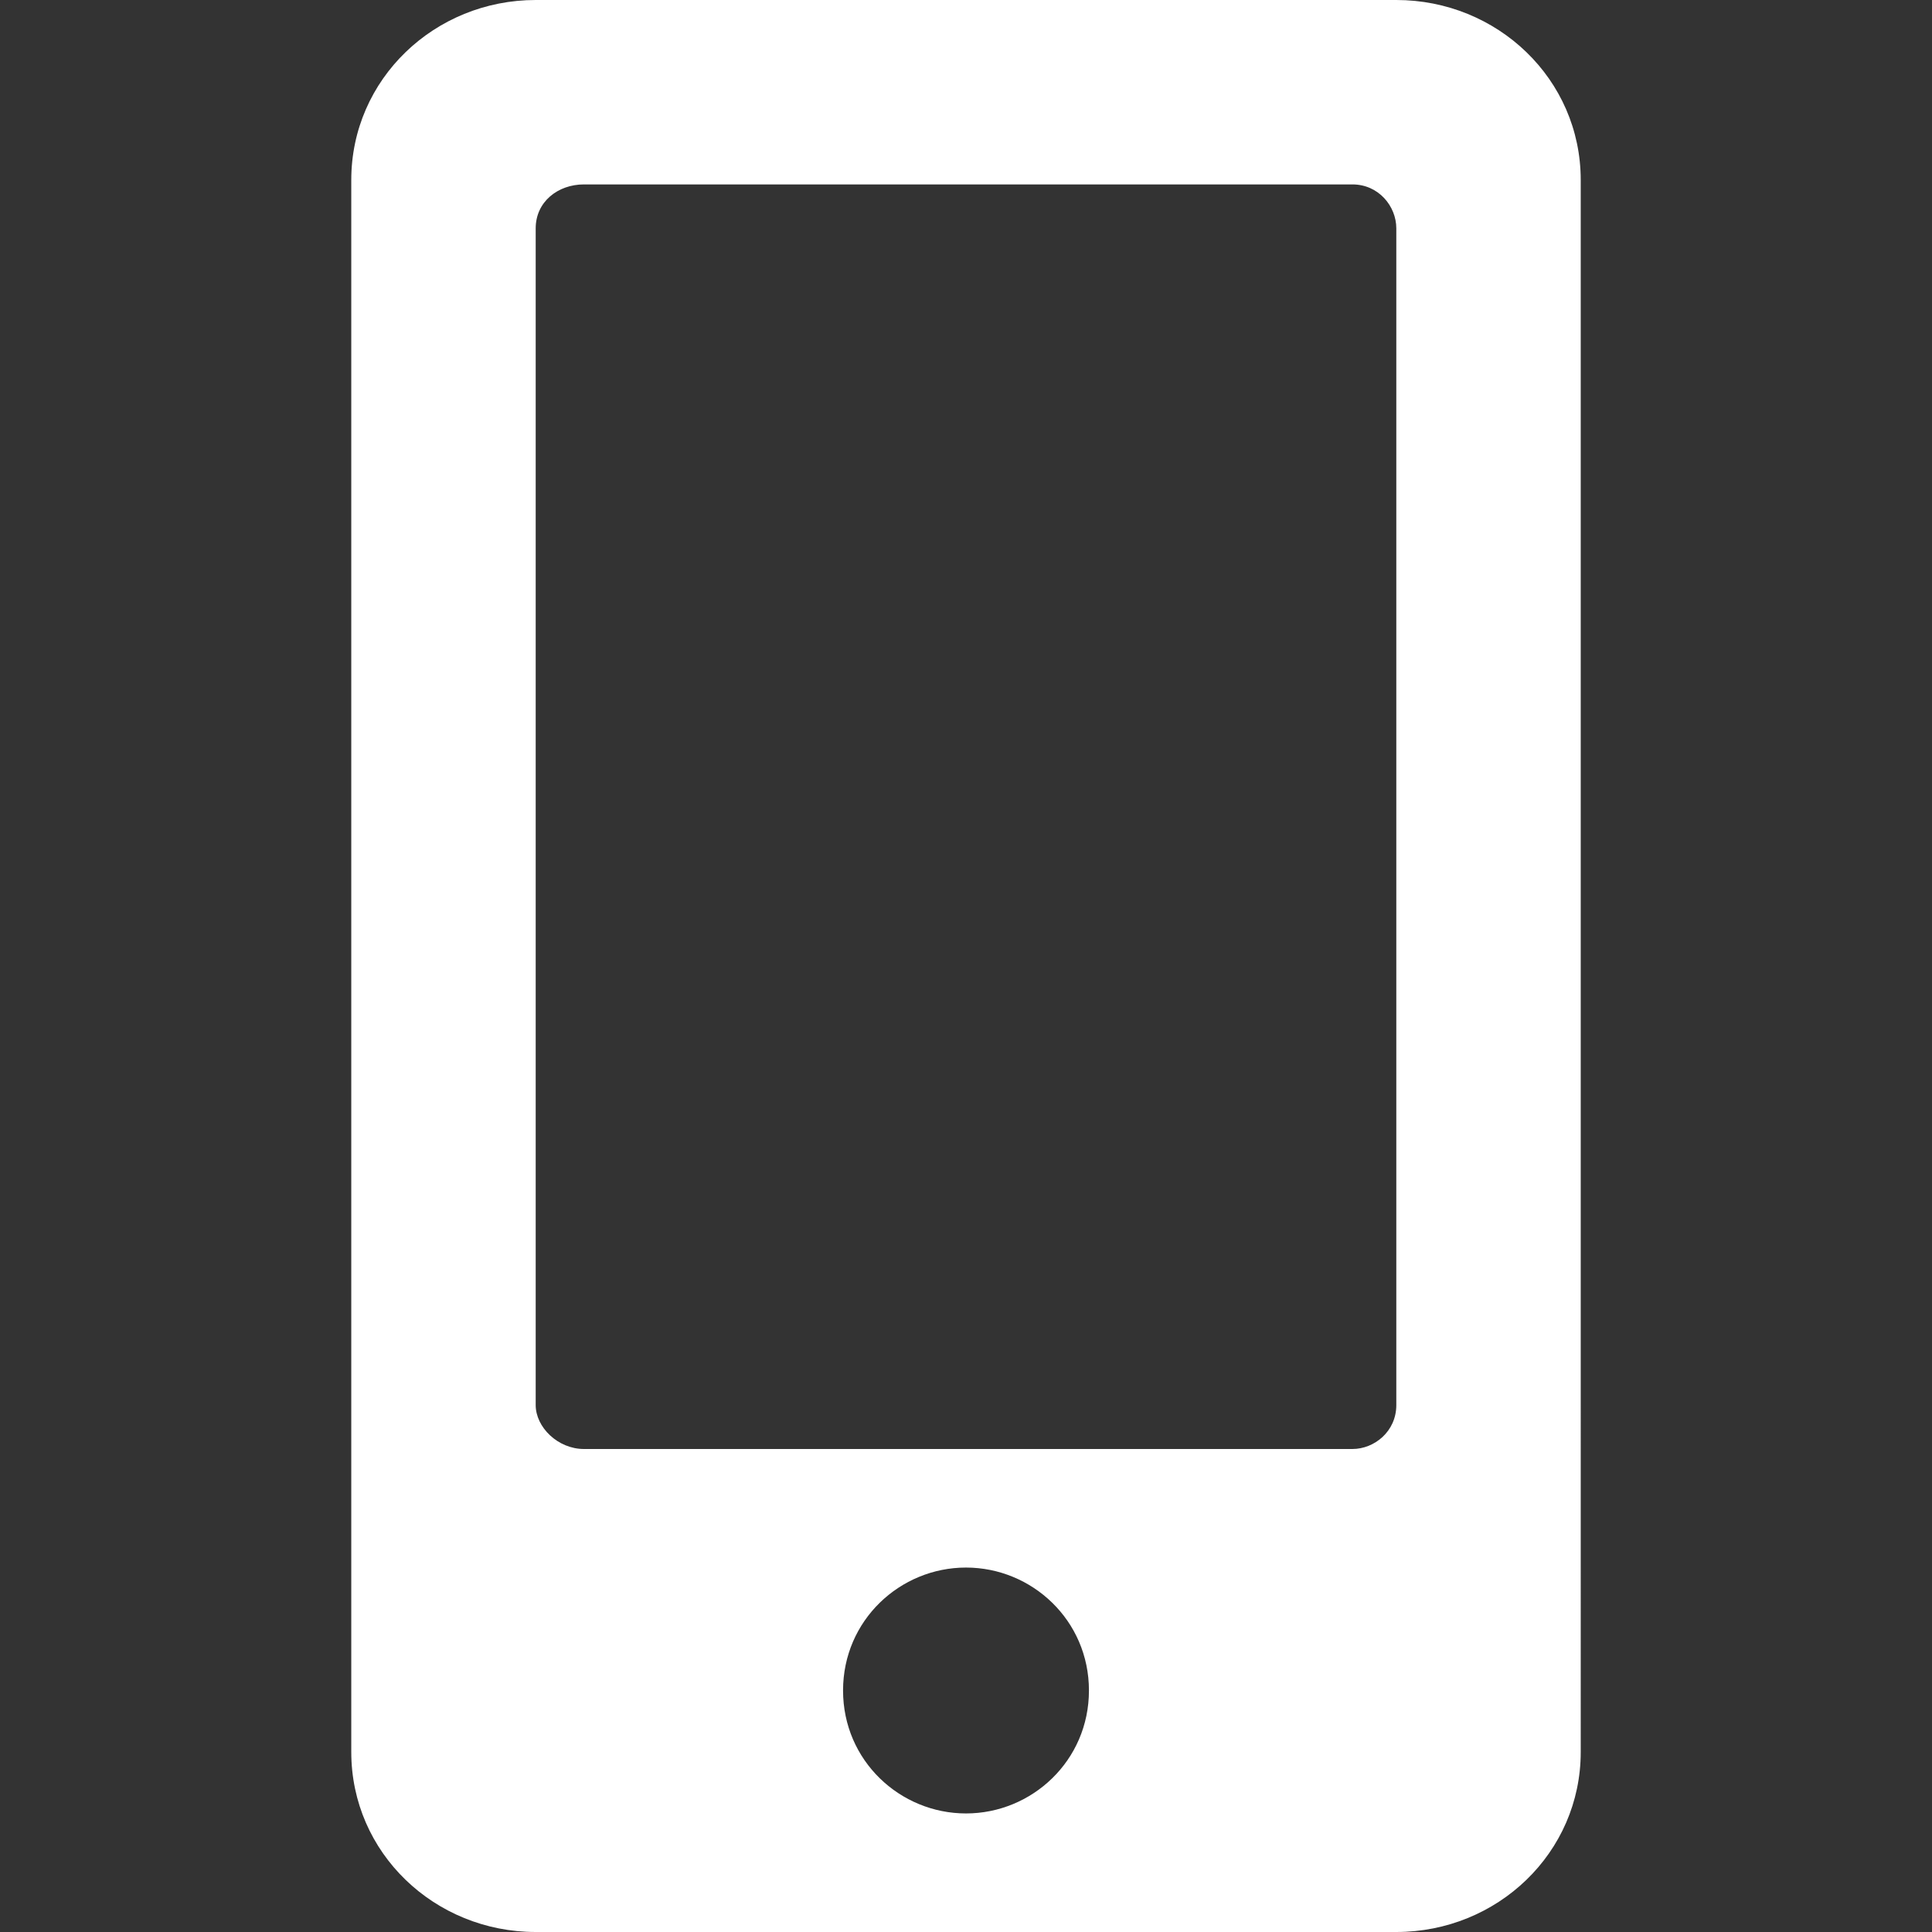 <?xml version="1.0" encoding="utf-8"?>
<!-- Generator: Adobe Illustrator 23.0.1, SVG Export Plug-In . SVG Version: 6.00 Build 0)  -->
<svg version="1.1" id="Layer_1" focusable="false" xmlns="http://www.w3.org/2000/svg" xmlns:xlink="http://www.w3.org/1999/xlink"
	 x="0px" y="0px" width="44px" height="44px" viewBox="0 0 44 44" style="enable-background:new 0 0 44 44;" xml:space="preserve">
<rect x="0" y="0" width="44" height="44" fill="#333333" stroke="none"/>
<style type="text/css">
	.st0{fill:#FFFFFF;}
</style>
<path class="st0" d="M31.8,0H12.2C9.9,0,8,1.8,8,4.1v35.8c0,2.3,1.9,4.1,4.2,4.1h19.6c2.3,0,4.2-1.8,4.2-4.1V4.1
	C36,1.8,34.1,0,31.8,0z M22,41.3c-1.5,0-2.8-1.2-2.8-2.8s1.3-2.8,2.8-2.8s2.8,1.2,2.8,2.8S23.5,41.3,22,41.3z M31.8,32
	c0,0.6-0.5,1-1,1H13.3c-0.6,0-1.1-0.5-1.1-1V5.2c0-0.6,0.5-1,1.1-1h17.5c0.6,0,1,0.5,1,1V32z"/>
</svg>

